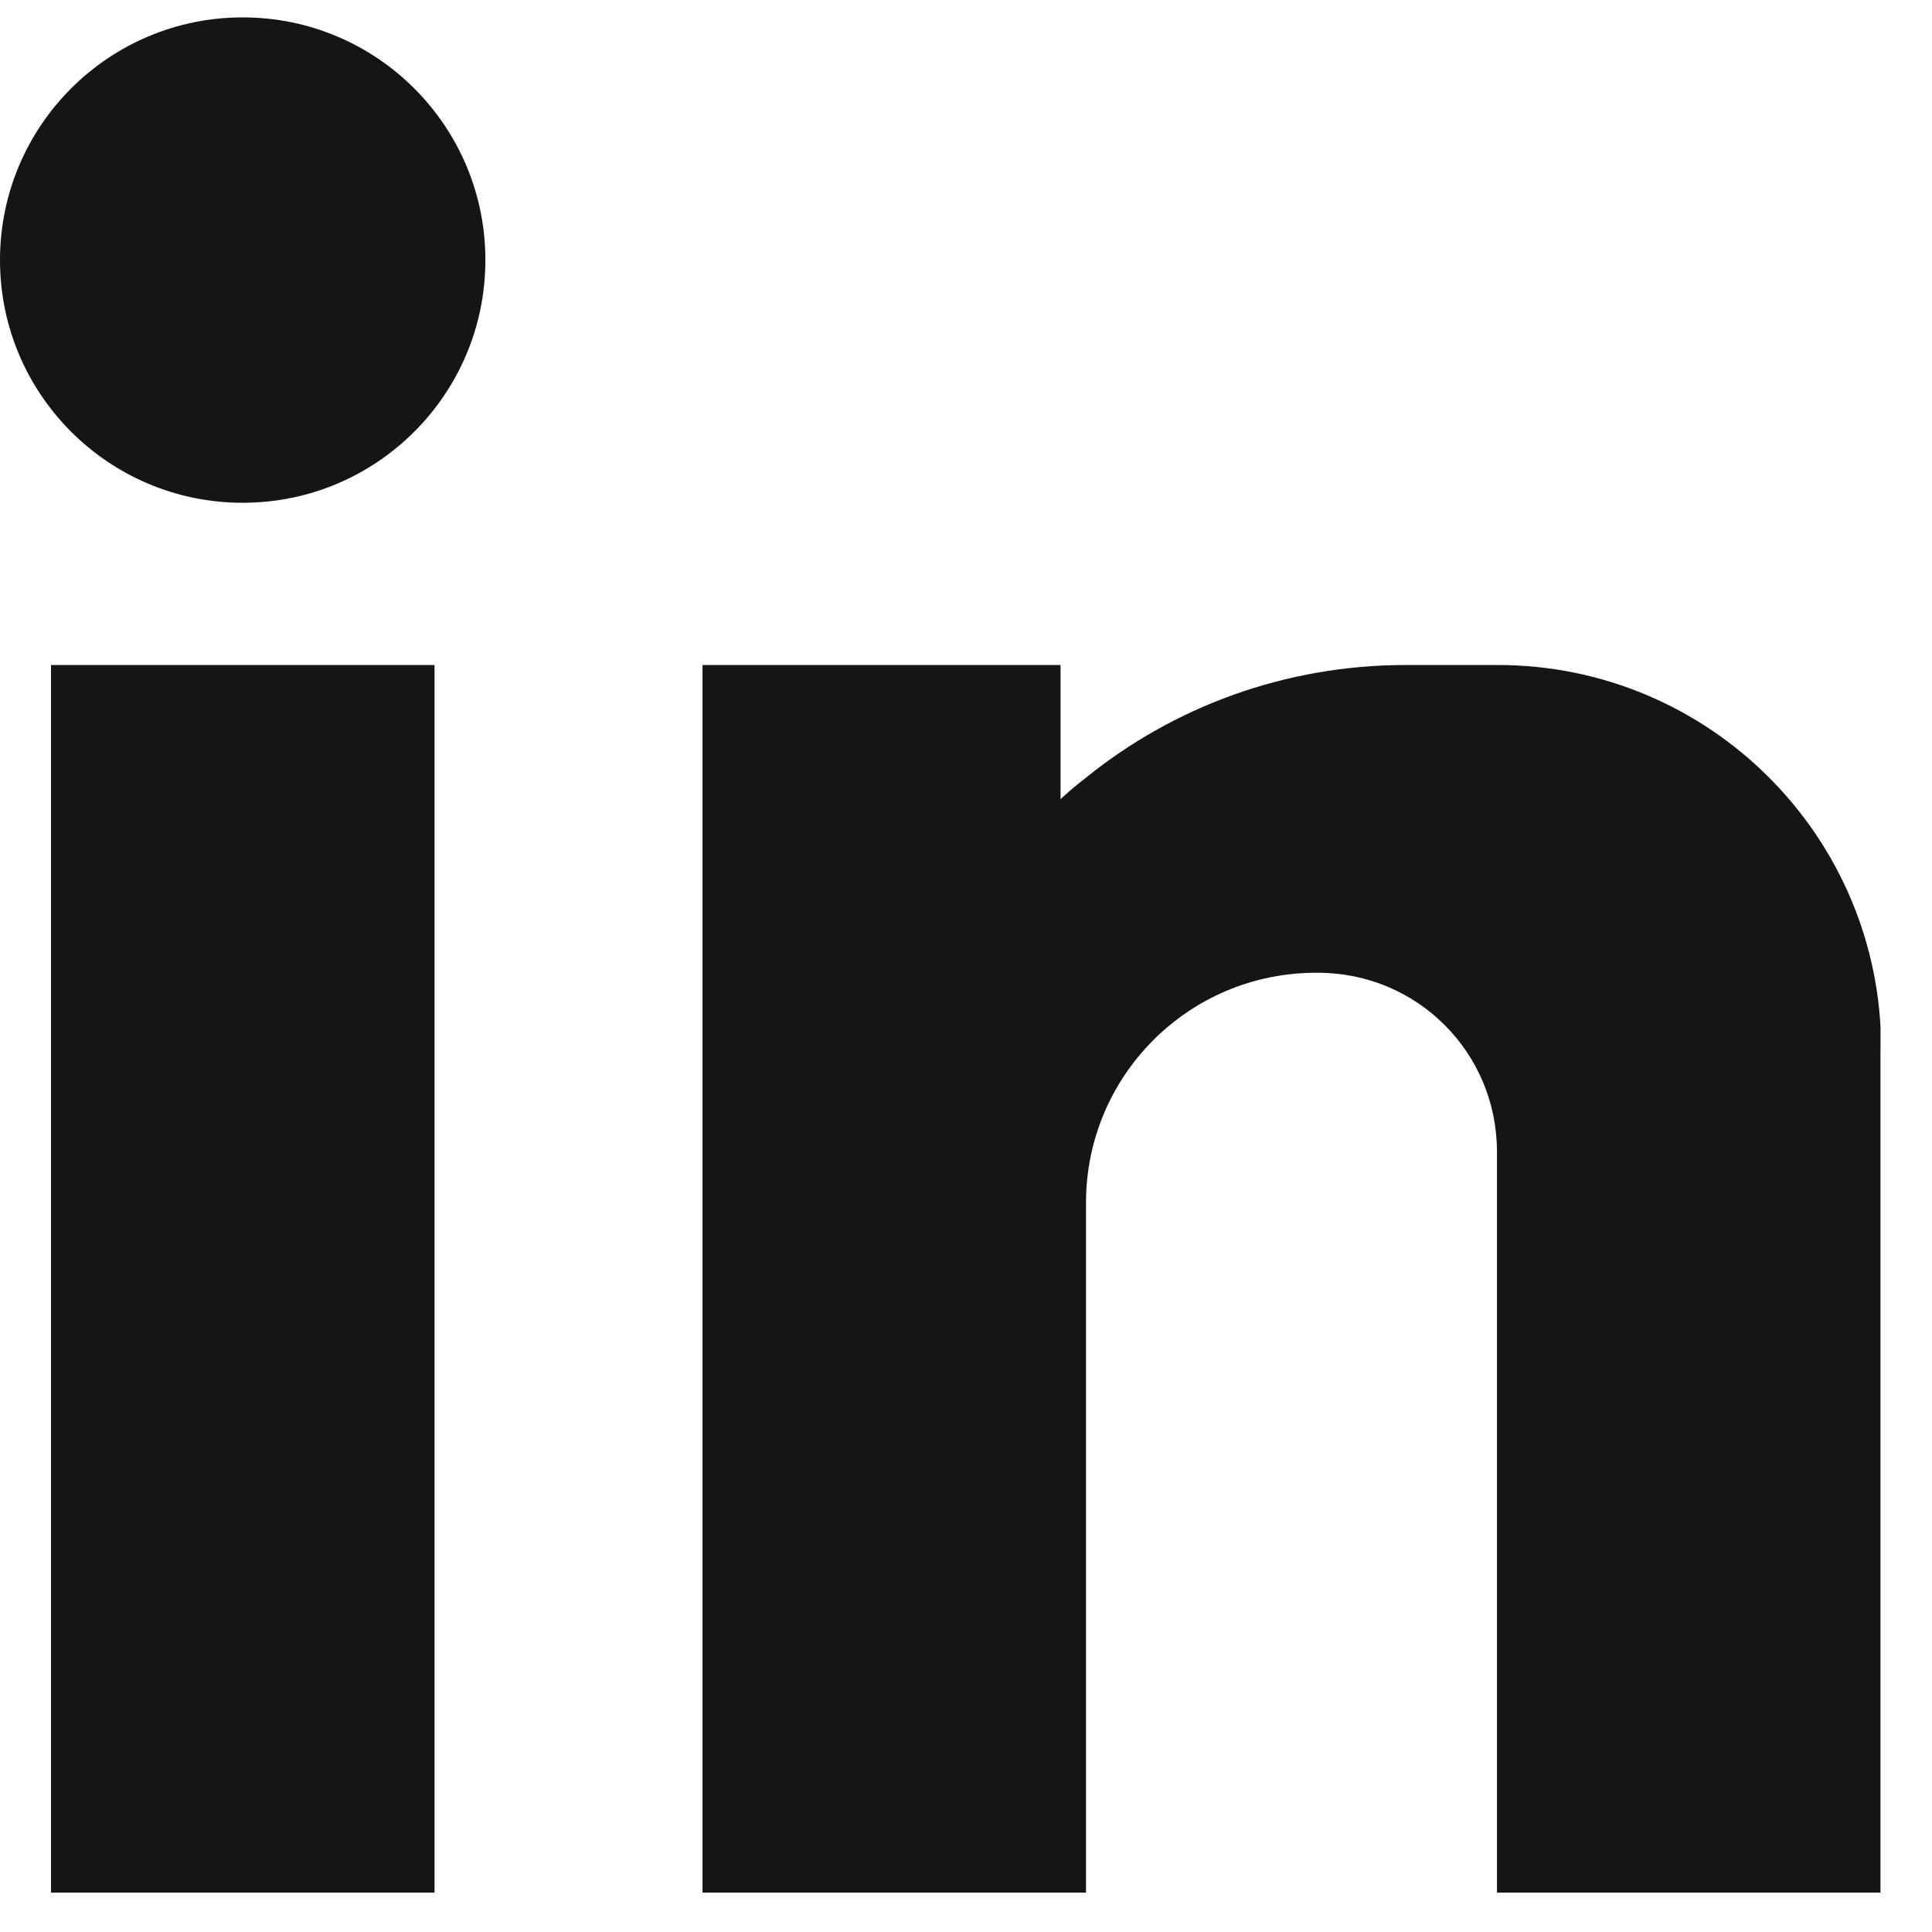 <svg xmlns="http://www.w3.org/2000/svg" width="34" height="34" viewBox="0 0 34 34" fill="none"><g clip-path="url(#clip0_381_55)"><path d="M33.093 18.452V33.306H26.344V20.269C26.344 18.523 24.94 17.119 23.194 17.119H23.159C20.917 17.119 19.112 18.936 19.112 21.165V33.306H12.363V11.703H18.664V14.063C18.805 13.933 18.959 13.803 19.112 13.685C20.646 12.446 22.604 11.703 24.74 11.703H26.356C30.084 11.703 33.105 14.723 33.105 18.452H33.093Z" fill="#151515"/><path d="M7.647 11.703H0.898V33.306H7.647V11.703Z" fill="#151515"/><path d="M4.271 8.848C6.63 8.848 8.542 6.936 8.542 4.577C8.542 2.218 6.63 0.306 4.271 0.306C1.912 0.306 0 2.218 0 4.577C0 6.936 1.912 8.848 4.271 8.848Z" fill="#151515"/></g><defs><clipPath id="clip0_381_55"><rect width="33.094" height="33" fill="#151515" transform="translate(0 0.306)"/></clipPath></defs></svg>
